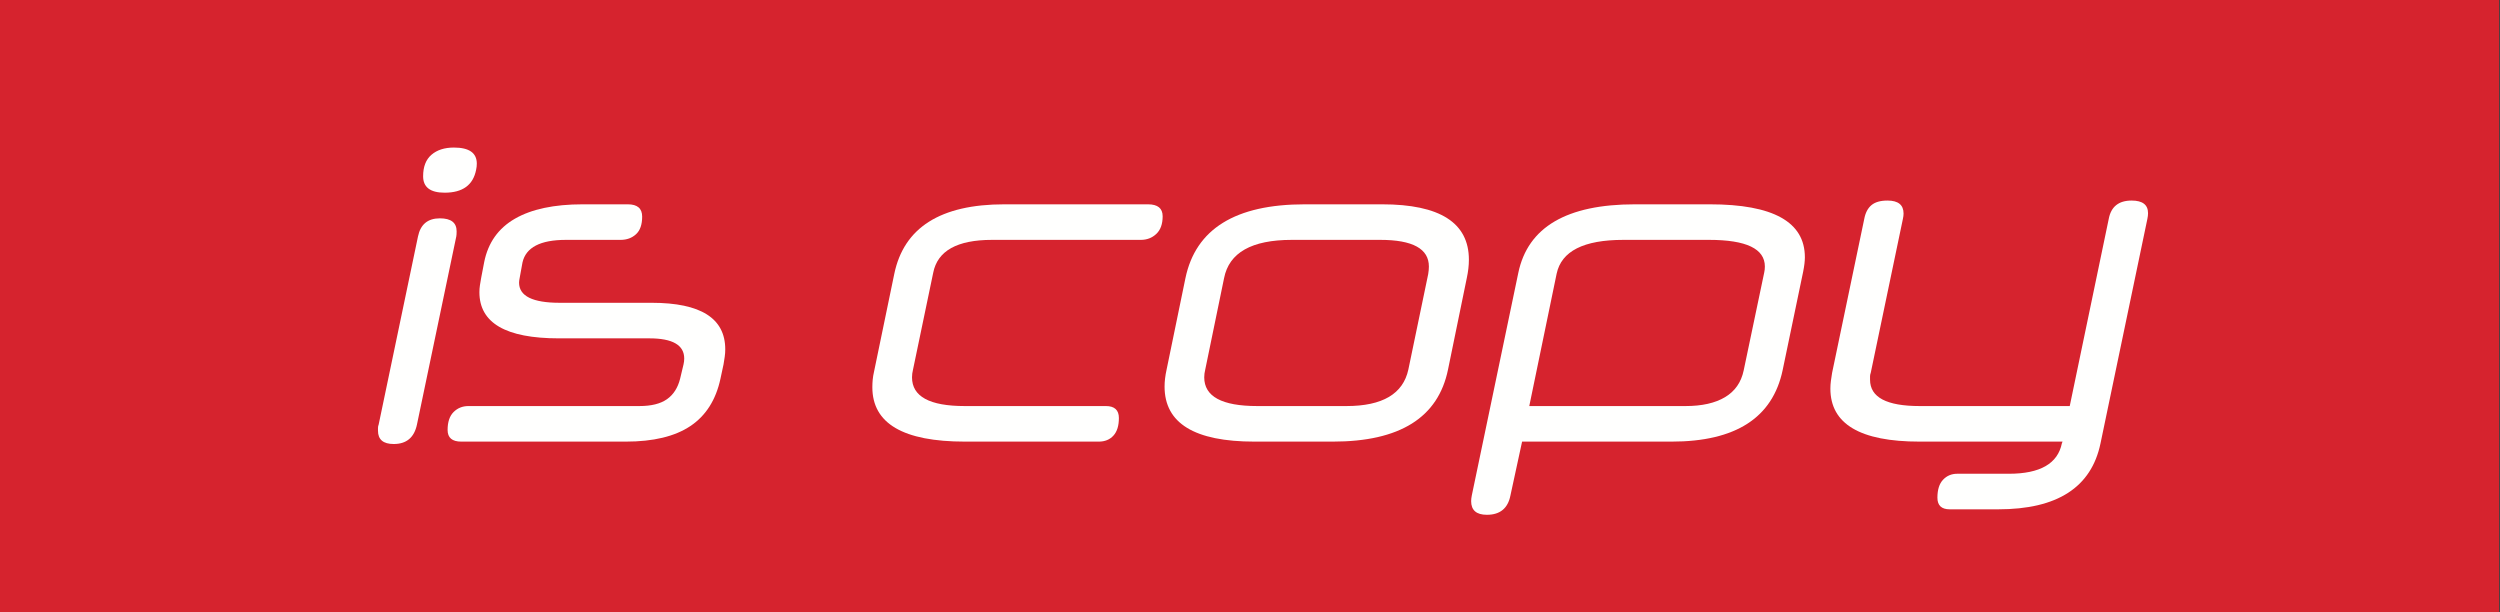 <?xml version="1.0" encoding="UTF-8"?>
<svg width="1785px" height="437px" viewBox="0 0 1785 437" version="1.1" xmlns="http://www.w3.org/2000/svg" xmlns:xlink="http://www.w3.org/1999/xlink">
    <rect x="0" y="0" width="1785" height="437" fill="#333333" stroke="none"/>
    <title>iscopy</title>
    <g id="Page-1" stroke="none" stroke-width="1" fill="none" fill-rule="evenodd">
        <g id="iscopy" transform="translate(-0, 0)">
            <g id="Group-7" transform="translate(0, 0)" fill="#FFFFFE">
                <path d="M1220.321,171.272 L1159.042,171.272 C1130.721,171.272 1114.852,179.329 1111.434,195.442 L1091.903,289.924 L1203.475,289.924 C1215.194,289.924 1224.593,287.811 1231.674,283.576 C1238.754,279.346 1243.186,272.998 1244.979,264.533 L1259.628,194.709 C1259.788,193.897 1259.91,193.165 1259.994,192.512 C1260.074,191.864 1260.116,191.131 1260.116,190.315 C1260.116,177.62 1246.848,171.272 1220.321,171.272" id="Fill-1"></path>
                <path d="M1533.578,154.182 C1533.494,154.834 1533.372,155.567 1533.212,156.379 L1499.765,316.535 C1493.253,347.945 1468.919,363.654 1426.766,363.654 L1392.099,363.654 C1386.239,363.654 1383.309,360.885 1383.309,355.353 C1383.309,349.654 1384.652,345.382 1387.338,342.536 C1390.023,339.686 1393.399,338.264 1397.47,338.264 L1434.335,338.264 C1456.632,338.264 1469.247,331.019 1472.177,316.535 L1472.665,315.314 L1370.614,315.314 C1328.134,315.314 1306.893,302.703 1306.893,277.473 C1306.893,275.683 1307.016,273.852 1307.26,271.979 C1307.504,270.11 1307.786,268.195 1308.114,266.242 L1331.063,156.379 C1331.876,151.985 1333.585,148.689 1336.19,146.492 C1338.792,144.294 1342.618,143.196 1347.665,143.196 C1355.313,143.196 1359.14,146.289 1359.14,152.473 C1359.14,153.125 1359.098,153.736 1359.017,154.304 C1358.933,154.876 1358.811,155.567 1358.651,156.379 L1335.702,266.242 C1335.374,267.058 1335.214,267.871 1335.214,268.683 L1335.214,271.125 C1335.214,283.66 1347.013,289.924 1370.614,289.924 L1477.792,289.924 L1505.624,156.379 C1507.249,147.59 1512.704,143.196 1521.981,143.196 C1529.794,143.196 1533.7,146.209 1533.7,152.229 C1533.7,152.881 1533.658,153.534 1533.578,154.182 L1533.578,154.182 Z M1287.46,193.977 L1272.811,264.289 C1265.647,298.308 1239.2,315.314 1193.466,315.314 L1086.776,315.314 L1078.475,353.644 C1076.682,362.922 1071.067,367.56 1061.63,367.56 C1054.141,367.56 1050.399,364.303 1050.399,357.795 C1050.399,357.142 1050.437,356.49 1050.521,355.842 C1050.601,355.189 1050.724,354.457 1050.888,353.644 L1084.091,194.709 C1090.927,162.159 1118.675,145.881 1167.343,145.881 L1220.809,145.881 C1266.056,145.881 1288.681,158.496 1288.681,183.723 C1288.681,186.493 1288.272,189.911 1287.46,193.977 L1287.46,193.977 Z M1047.323,198.371 L1033.895,263.801 C1026.895,298.144 999.472,315.314 951.62,315.314 L895.712,315.314 C852.903,315.314 831.502,302.215 831.502,276.008 C831.502,272.265 831.991,268.195 832.967,263.801 L846.395,198.616 C853.719,163.459 882.12,145.881 931.6,145.881 L986.776,145.881 C1028.116,145.881 1048.788,159.065 1048.788,185.432 C1048.788,189.502 1048.3,193.817 1047.323,198.371 L1047.323,198.371 Z M825.619,166.999 C822.605,169.849 818.905,171.272 814.51,171.272 L708.309,171.272 C683.407,171.272 669.407,179.084 666.317,194.709 L651.912,263.801 C651.424,265.754 651.18,267.627 651.18,269.416 C651.18,283.088 663.711,289.924 688.778,289.924 L789.608,289.924 C795.791,289.924 798.885,292.773 798.885,298.469 C798.885,304.004 797.58,308.196 794.979,311.042 C792.373,313.891 788.875,315.314 784.481,315.314 L689.022,315.314 C644.912,315.314 622.86,302.375 622.86,276.496 C622.86,274.707 622.94,272.918 623.104,271.125 C623.264,269.336 623.592,267.383 624.08,265.265 L638.485,195.686 C645.321,162.483 671.524,145.881 717.098,145.881 L819.637,145.881 C826.633,145.881 830.135,148.731 830.135,154.426 C830.135,159.961 828.628,164.154 825.619,166.999 L825.619,166.999 Z M517.464,254.645 C517.22,256.354 516.934,258.185 516.61,260.139 L514.412,270.392 C511.155,285.529 503.995,296.802 492.928,304.206 C481.858,311.614 466.477,315.314 446.786,315.314 L329.354,315.314 C322.842,315.314 319.588,312.549 319.588,307.014 C319.588,301.318 321.011,297.046 323.861,294.196 C326.706,291.35 330.246,289.924 334.481,289.924 L456.551,289.924 C465.012,289.924 471.566,288.299 476.204,285.041 C480.843,281.787 483.975,276.904 485.604,270.392 L488.045,260.139 C488.205,259.326 488.328,258.636 488.411,258.063 C488.492,257.495 488.534,256.805 488.534,255.988 C488.534,246.387 480.233,241.584 463.631,241.584 L398.934,241.584 C361.172,241.584 342.293,230.598 342.293,208.625 C342.293,207 342.415,205.371 342.66,203.743 C342.904,202.118 343.186,200.409 343.514,198.616 L345.711,187.141 C348.477,173.309 355.801,162.971 367.684,156.135 C379.563,149.299 395.676,145.881 416.024,145.881 L448.25,145.881 C455.086,145.881 458.504,148.811 458.504,154.67 C458.504,160.369 457.039,164.558 454.11,167.244 C451.18,169.929 447.518,171.272 443.123,171.272 L404.061,171.272 C385.83,171.272 375.496,176.643 373.055,187.385 L371.102,198.127 C370.938,198.944 370.816,199.634 370.736,200.203 C370.652,200.775 370.614,201.301 370.614,201.789 C370.614,211.395 380.295,216.194 399.666,216.194 L465.34,216.194 C500.332,216.194 517.83,227.264 517.83,249.396 C517.83,251.189 517.708,252.936 517.464,254.645 L517.464,254.645 Z M281.112,317.023 C273.623,317.023 269.881,313.849 269.881,307.502 L269.881,305.549 C269.881,304.736 270.041,303.924 270.37,303.107 L298.446,168.83 C300.235,160.205 305.442,155.891 314.071,155.891 C322.043,155.891 326.034,158.985 326.034,165.168 C326.034,166.797 325.95,168.018 325.789,168.83 L297.713,303.107 C295.76,312.385 290.225,317.023 281.112,317.023 L281.112,317.023 Z M308.089,110.481 C312.076,107.063 317.405,105.354 324.08,105.354 C334.983,105.354 340.438,109.18 340.438,116.828 C340.438,117.645 340.396,118.377 340.316,119.026 C340.232,119.678 340.11,120.411 339.95,121.223 C337.832,132.129 330.344,137.58 317.489,137.58 C307.235,137.58 302.108,133.674 302.108,125.862 C302.108,119.026 304.099,113.899 308.089,110.481 L308.089,110.481 Z M0,437 L1784.348,437 L1784.348,0 L0,0 L0,437 Z" id="Fill-3"></path>
                <path d="M985.556,171.272 L922.324,171.272 C893.675,171.272 877.561,180.389 873.983,198.616 L860.556,263.801 C860.067,265.754 859.823,267.627 859.823,269.416 C859.823,283.088 872.434,289.924 897.665,289.924 L961.386,289.924 C987.101,289.924 1001.829,281.219 1005.576,263.801 L1019.736,195.686 C1019.896,194.709 1020.017,193.775 1020.101,192.878 C1020.181,191.986 1020.224,191.131 1020.224,190.315 C1020.224,177.62 1008.665,171.272 985.556,171.272" id="Fill-5"></path>
            </g>
            <polygon id="Fill-8" fill="#1A1919" points="0 437 1784.348 437 1784.348 0 0 0"></polygon>
            <g id="Group-21" transform="translate(269.882, 105.354)" fill="#FFFFFE">
                <path d="M70.068,15.869 C67.951,26.775 60.463,32.226 47.607,32.226 C37.353,32.226 32.226,28.32 32.226,20.508 C32.226,13.672 34.217,8.545 38.208,5.127 C42.194,1.709 47.523,0 54.199,0 C65.101,0 70.556,3.826 70.556,11.474 C70.556,12.291 70.514,13.023 70.434,13.672 C70.35,14.324 70.228,15.057 70.068,15.869 L70.068,15.869 Z M27.832,197.753 C25.879,207.031 20.343,211.669 11.23,211.669 C3.742,211.669 -5.68434189e-14,208.495 -5.68434189e-14,202.148 L-5.68434189e-14,200.195 C-5.68434189e-14,199.382 0.16,198.57 0.488,197.753 L28.564,63.476 C30.353,54.851 35.56,50.537 44.189,50.537 C52.162,50.537 56.152,53.631 56.152,59.814 C56.152,61.443 56.068,62.664 55.908,63.476 L27.832,197.753 Z" id="Fill-9"></path>
                <path d="M244.531,165.038 C241.273,180.175 234.113,191.447 223.047,198.851 C211.976,206.261 196.595,209.96 176.904,209.96 L59.472,209.96 C52.961,209.96 49.707,207.195 49.707,201.66 C49.707,195.964 51.13,191.691 53.979,188.843 C56.825,185.996 60.365,184.57 64.599,184.57 L186.67,184.57 C195.131,184.57 201.684,182.945 206.323,179.686 C210.962,176.434 214.094,171.55 215.722,165.038 L218.164,154.785 C218.324,153.972 218.446,153.281 218.53,152.709 C218.61,152.142 218.652,151.451 218.652,150.635 C218.652,141.032 210.351,136.23 193.75,136.23 L129.052,136.23 C91.291,136.23 72.412,125.243 72.412,103.272 C72.412,101.647 72.534,100.017 72.778,98.388 C73.022,96.763 73.304,95.055 73.633,93.261 L75.83,81.787 C78.595,67.956 85.92,57.617 97.802,50.782 C109.681,43.946 125.795,40.528 146.142,40.528 L178.369,40.528 C185.205,40.528 188.623,43.456 188.623,49.316 C188.623,55.016 187.158,59.205 184.228,61.889 C181.299,64.576 177.636,65.918 173.242,65.918 L134.179,65.918 C115.949,65.918 105.615,71.288 103.174,82.031 L101.22,92.773 C101.056,93.59 100.934,94.281 100.854,94.849 C100.77,95.421 100.732,95.948 100.732,96.436 C100.732,106.04 110.414,110.84 129.785,110.84 L195.459,110.84 C230.451,110.84 247.949,121.909 247.949,144.042 C247.949,145.835 247.827,147.583 247.583,149.292 C247.339,151 247.052,152.832 246.728,154.785 L244.531,165.038 Z" id="Fill-11"></path>
                <path d="M419.14,209.96 C375.031,209.96 352.978,197.021 352.978,171.142 C352.978,169.353 353.058,167.564 353.222,165.771 C353.382,163.981 353.71,162.028 354.199,159.911 L368.603,90.332 C375.439,57.128 401.642,40.527 447.216,40.527 L549.755,40.527 C556.751,40.527 560.253,43.377 560.253,49.072 C560.253,54.607 558.746,58.799 555.737,61.645 C552.723,64.495 549.023,65.918 544.628,65.918 L438.427,65.918 C413.525,65.918 399.525,73.73 396.435,89.355 L382.031,158.446 C381.542,160.399 381.298,162.272 381.298,164.062 C381.298,177.733 393.829,184.569 418.896,184.569 L519.726,184.569 C525.91,184.569 529.003,187.419 529.003,193.114 C529.003,198.649 527.699,202.842 525.097,205.688 C522.492,208.537 518.994,209.96 514.599,209.96 L419.14,209.96 Z" id="Fill-13"></path>
                <path d="M749.854,90.332 C750.014,89.355 750.135,88.421 750.219,87.524 C750.299,86.632 750.342,85.777 750.342,84.961 C750.342,72.266 738.784,65.918 715.674,65.918 L652.442,65.918 C623.793,65.918 607.68,75.035 604.102,93.262 L590.674,158.447 C590.186,160.4 589.941,162.273 589.941,164.062 C589.941,177.734 602.553,184.57 627.784,184.57 L691.504,184.57 C717.219,184.57 731.948,175.865 735.694,158.447 L749.854,90.332 Z M764.014,158.447 C757.014,192.79 729.59,209.96 681.739,209.96 L625.831,209.96 C583.021,209.96 561.621,196.861 561.621,170.654 C561.621,166.912 562.109,162.841 563.086,158.447 L576.514,93.262 C583.838,58.105 612.238,40.527 661.719,40.527 L716.895,40.527 C758.235,40.527 778.907,53.711 778.907,80.078 C778.907,84.148 778.418,88.463 777.442,93.018 L764.014,158.447 Z" id="Fill-15"></path>
                <path d="M989.746,89.355 C989.906,88.543 990.028,87.81 990.112,87.158 C990.192,86.509 990.234,85.777 990.234,84.96 C990.234,72.265 976.967,65.918 950.439,65.918 L889.16,65.918 C860.84,65.918 844.971,73.974 841.553,90.087 L822.021,184.569 L933.594,184.569 C945.312,184.569 954.712,182.456 961.792,178.222 C968.872,173.991 973.305,167.644 975.098,159.179 L989.746,89.355 Z M1002.93,158.935 C995.766,192.954 969.318,209.96 923.584,209.96 L816.894,209.96 L808.594,248.29 C806.801,257.567 801.185,262.206 791.748,262.206 C784.26,262.206 780.517,258.948 780.517,252.44 C780.517,251.788 780.556,251.136 780.64,250.487 C780.72,249.835 780.842,249.103 781.006,248.29 L814.209,89.355 C821.045,56.804 848.793,40.527 897.461,40.527 L950.928,40.527 C996.174,40.527 1018.799,53.142 1018.799,78.369 C1018.799,81.138 1018.391,84.556 1017.578,88.623 L1002.93,158.935 Z" id="Fill-17"></path>
                <path d="M1229.883,211.181 C1223.371,242.591 1199.037,258.3 1156.885,258.3 L1122.217,258.3 C1116.358,258.3 1113.428,255.531 1113.428,249.999 C1113.428,244.3 1114.771,240.028 1117.456,237.182 C1120.142,234.332 1123.518,232.91 1127.588,232.91 L1164.453,232.91 C1186.75,232.91 1199.365,225.665 1202.295,211.181 L1202.783,209.96 L1100.733,209.96 C1058.252,209.96 1037.012,197.349 1037.012,172.118 C1037.012,170.329 1037.134,168.498 1037.378,166.625 C1037.622,164.756 1037.904,162.841 1038.233,160.888 L1061.182,51.025 C1061.994,46.631 1063.703,43.335 1066.309,41.138 C1068.91,38.94 1072.737,37.842 1077.783,37.842 C1085.432,37.842 1089.258,40.935 1089.258,47.119 C1089.258,47.771 1089.216,48.382 1089.136,48.95 C1089.052,49.522 1088.93,50.213 1088.77,51.025 L1065.821,160.888 C1065.492,161.704 1065.332,162.517 1065.332,163.329 L1065.332,165.771 C1065.332,178.306 1077.131,184.57 1100.733,184.57 L1207.91,184.57 L1235.742,51.025 C1237.367,42.236 1242.822,37.842 1252.1,37.842 C1259.912,37.842 1263.819,40.855 1263.819,46.875 C1263.819,47.527 1263.777,48.18 1263.696,48.828 C1263.612,49.48 1263.49,50.213 1263.33,51.025 L1229.883,211.181 Z" id="Fill-19"></path>
            </g>
            <polygon id="Fill-22" fill="#D6232E" points="0 437 1784.348 437 1784.348 0 0 0"></polygon>
            <g id="Group-35" transform="translate(269.882, 105.354)" fill="#FFFFFE">
                <path d="M70.068,15.869 C67.951,26.775 60.463,32.226 47.607,32.226 C37.353,32.226 32.226,28.32 32.226,20.508 C32.226,13.672 34.217,8.545 38.208,5.127 C42.194,1.709 47.523,0 54.199,0 C65.101,0 70.556,3.826 70.556,11.474 C70.556,12.291 70.514,13.023 70.434,13.672 C70.35,14.324 70.228,15.057 70.068,15.869 L70.068,15.869 Z M27.832,197.753 C25.879,207.031 20.343,211.669 11.23,211.669 C3.742,211.669 -5.68434189e-14,208.495 -5.68434189e-14,202.148 L-5.68434189e-14,200.195 C-5.68434189e-14,199.382 0.16,198.57 0.488,197.753 L28.564,63.476 C30.353,54.851 35.56,50.537 44.189,50.537 C52.162,50.537 56.152,53.631 56.152,59.814 C56.152,61.443 56.068,62.664 55.908,63.476 L27.832,197.753 Z" id="Fill-23"></path>
                <path d="M244.531,165.038 C241.273,180.175 234.113,191.447 223.047,198.851 C211.976,206.261 196.595,209.96 176.904,209.96 L59.472,209.96 C52.961,209.96 49.707,207.195 49.707,201.66 C49.707,195.964 51.13,191.691 53.979,188.843 C56.825,185.996 60.365,184.57 64.599,184.57 L186.67,184.57 C195.131,184.57 201.684,182.945 206.323,179.686 C210.962,176.434 214.094,171.55 215.722,165.038 L218.164,154.785 C218.324,153.972 218.446,153.281 218.53,152.709 C218.61,152.142 218.652,151.451 218.652,150.635 C218.652,141.032 210.351,136.23 193.75,136.23 L129.052,136.23 C91.291,136.23 72.412,125.243 72.412,103.272 C72.412,101.647 72.534,100.017 72.778,98.388 C73.022,96.763 73.304,95.055 73.633,93.261 L75.83,81.787 C78.595,67.956 85.92,57.617 97.802,50.782 C109.681,43.946 125.795,40.528 146.142,40.528 L178.369,40.528 C185.205,40.528 188.623,43.456 188.623,49.316 C188.623,55.016 187.158,59.205 184.228,61.889 C181.299,64.576 177.636,65.918 173.242,65.918 L134.179,65.918 C115.949,65.918 105.615,71.288 103.174,82.031 L101.22,92.773 C101.056,93.59 100.934,94.281 100.854,94.849 C100.77,95.421 100.732,95.948 100.732,96.436 C100.732,106.04 110.414,110.84 129.785,110.84 L195.459,110.84 C230.451,110.84 247.949,121.909 247.949,144.042 C247.949,145.835 247.827,147.583 247.583,149.292 C247.339,151 247.052,152.832 246.728,154.785 L244.531,165.038 Z" id="Fill-25"></path>
                <path d="M419.14,209.96 C375.031,209.96 352.978,197.021 352.978,171.142 C352.978,169.353 353.058,167.564 353.222,165.771 C353.382,163.981 353.71,162.028 354.199,159.911 L368.603,90.332 C375.439,57.128 401.642,40.527 447.216,40.527 L549.755,40.527 C556.751,40.527 560.253,43.377 560.253,49.072 C560.253,54.607 558.746,58.799 555.737,61.645 C552.723,64.495 549.023,65.918 544.628,65.918 L438.427,65.918 C413.525,65.918 399.525,73.73 396.435,89.355 L382.031,158.446 C381.542,160.399 381.298,162.272 381.298,164.062 C381.298,177.733 393.829,184.569 418.896,184.569 L519.726,184.569 C525.91,184.569 529.003,187.419 529.003,193.114 C529.003,198.649 527.699,202.842 525.097,205.688 C522.492,208.537 518.994,209.96 514.599,209.96 L419.14,209.96 Z" id="Fill-27"></path>
                <path d="M749.854,90.332 C750.014,89.355 750.135,88.421 750.219,87.524 C750.299,86.632 750.342,85.777 750.342,84.961 C750.342,72.266 738.784,65.918 715.674,65.918 L652.442,65.918 C623.793,65.918 607.68,75.035 604.102,93.262 L590.674,158.447 C590.186,160.4 589.941,162.273 589.941,164.062 C589.941,177.734 602.553,184.57 627.784,184.57 L691.504,184.57 C717.219,184.57 731.948,175.865 735.694,158.447 L749.854,90.332 Z M764.014,158.447 C757.014,192.79 729.59,209.96 681.739,209.96 L625.831,209.96 C583.021,209.96 561.621,196.861 561.621,170.654 C561.621,166.912 562.109,162.841 563.086,158.447 L576.514,93.262 C583.838,58.105 612.238,40.527 661.719,40.527 L716.895,40.527 C758.235,40.527 778.907,53.711 778.907,80.078 C778.907,84.148 778.418,88.463 777.442,93.018 L764.014,158.447 Z" id="Fill-29"></path>
                <path d="M989.746,89.355 C989.906,88.543 990.028,87.81 990.112,87.158 C990.192,86.509 990.234,85.777 990.234,84.96 C990.234,72.265 976.967,65.918 950.439,65.918 L889.16,65.918 C860.84,65.918 844.971,73.974 841.553,90.087 L822.021,184.569 L933.594,184.569 C945.312,184.569 954.712,182.456 961.792,178.222 C968.872,173.991 973.305,167.644 975.098,159.179 L989.746,89.355 Z M1002.93,158.935 C995.766,192.954 969.318,209.96 923.584,209.96 L816.894,209.96 L808.594,248.29 C806.801,257.567 801.185,262.206 791.748,262.206 C784.26,262.206 780.517,258.948 780.517,252.44 C780.517,251.788 780.556,251.136 780.64,250.487 C780.72,249.835 780.842,249.103 781.006,248.29 L814.209,89.355 C821.045,56.804 848.793,40.527 897.461,40.527 L950.928,40.527 C996.174,40.527 1018.799,53.142 1018.799,78.369 C1018.799,81.138 1018.391,84.556 1017.578,88.623 L1002.93,158.935 Z" id="Fill-31"></path>
                <path d="M1229.883,211.181 C1223.371,242.591 1199.037,258.3 1156.885,258.3 L1122.217,258.3 C1116.358,258.3 1113.428,255.531 1113.428,249.999 C1113.428,244.3 1114.771,240.028 1117.456,237.182 C1120.142,234.332 1123.518,232.91 1127.588,232.91 L1164.453,232.91 C1186.75,232.91 1199.365,225.665 1202.295,211.181 L1202.783,209.96 L1100.733,209.96 C1058.252,209.96 1037.012,197.349 1037.012,172.118 C1037.012,170.329 1037.134,168.498 1037.378,166.625 C1037.622,164.756 1037.904,162.841 1038.233,160.888 L1061.182,51.025 C1061.994,46.631 1063.703,43.335 1066.309,41.138 C1068.91,38.94 1072.737,37.842 1077.783,37.842 C1085.432,37.842 1089.258,40.935 1089.258,47.119 C1089.258,47.771 1089.216,48.382 1089.136,48.95 C1089.052,49.522 1088.93,50.213 1088.77,51.025 L1065.821,160.888 C1065.492,161.704 1065.332,162.517 1065.332,163.329 L1065.332,165.771 C1065.332,178.306 1077.131,184.57 1100.733,184.57 L1207.91,184.57 L1235.742,51.025 C1237.367,42.236 1242.822,37.842 1252.1,37.842 C1259.912,37.842 1263.819,40.855 1263.819,46.875 C1263.819,47.527 1263.777,48.18 1263.696,48.828 C1263.612,49.48 1263.49,50.213 1263.33,51.025 L1229.883,211.181 Z" id="Fill-33"></path>
            </g>
        </g>
    </g>
</svg>